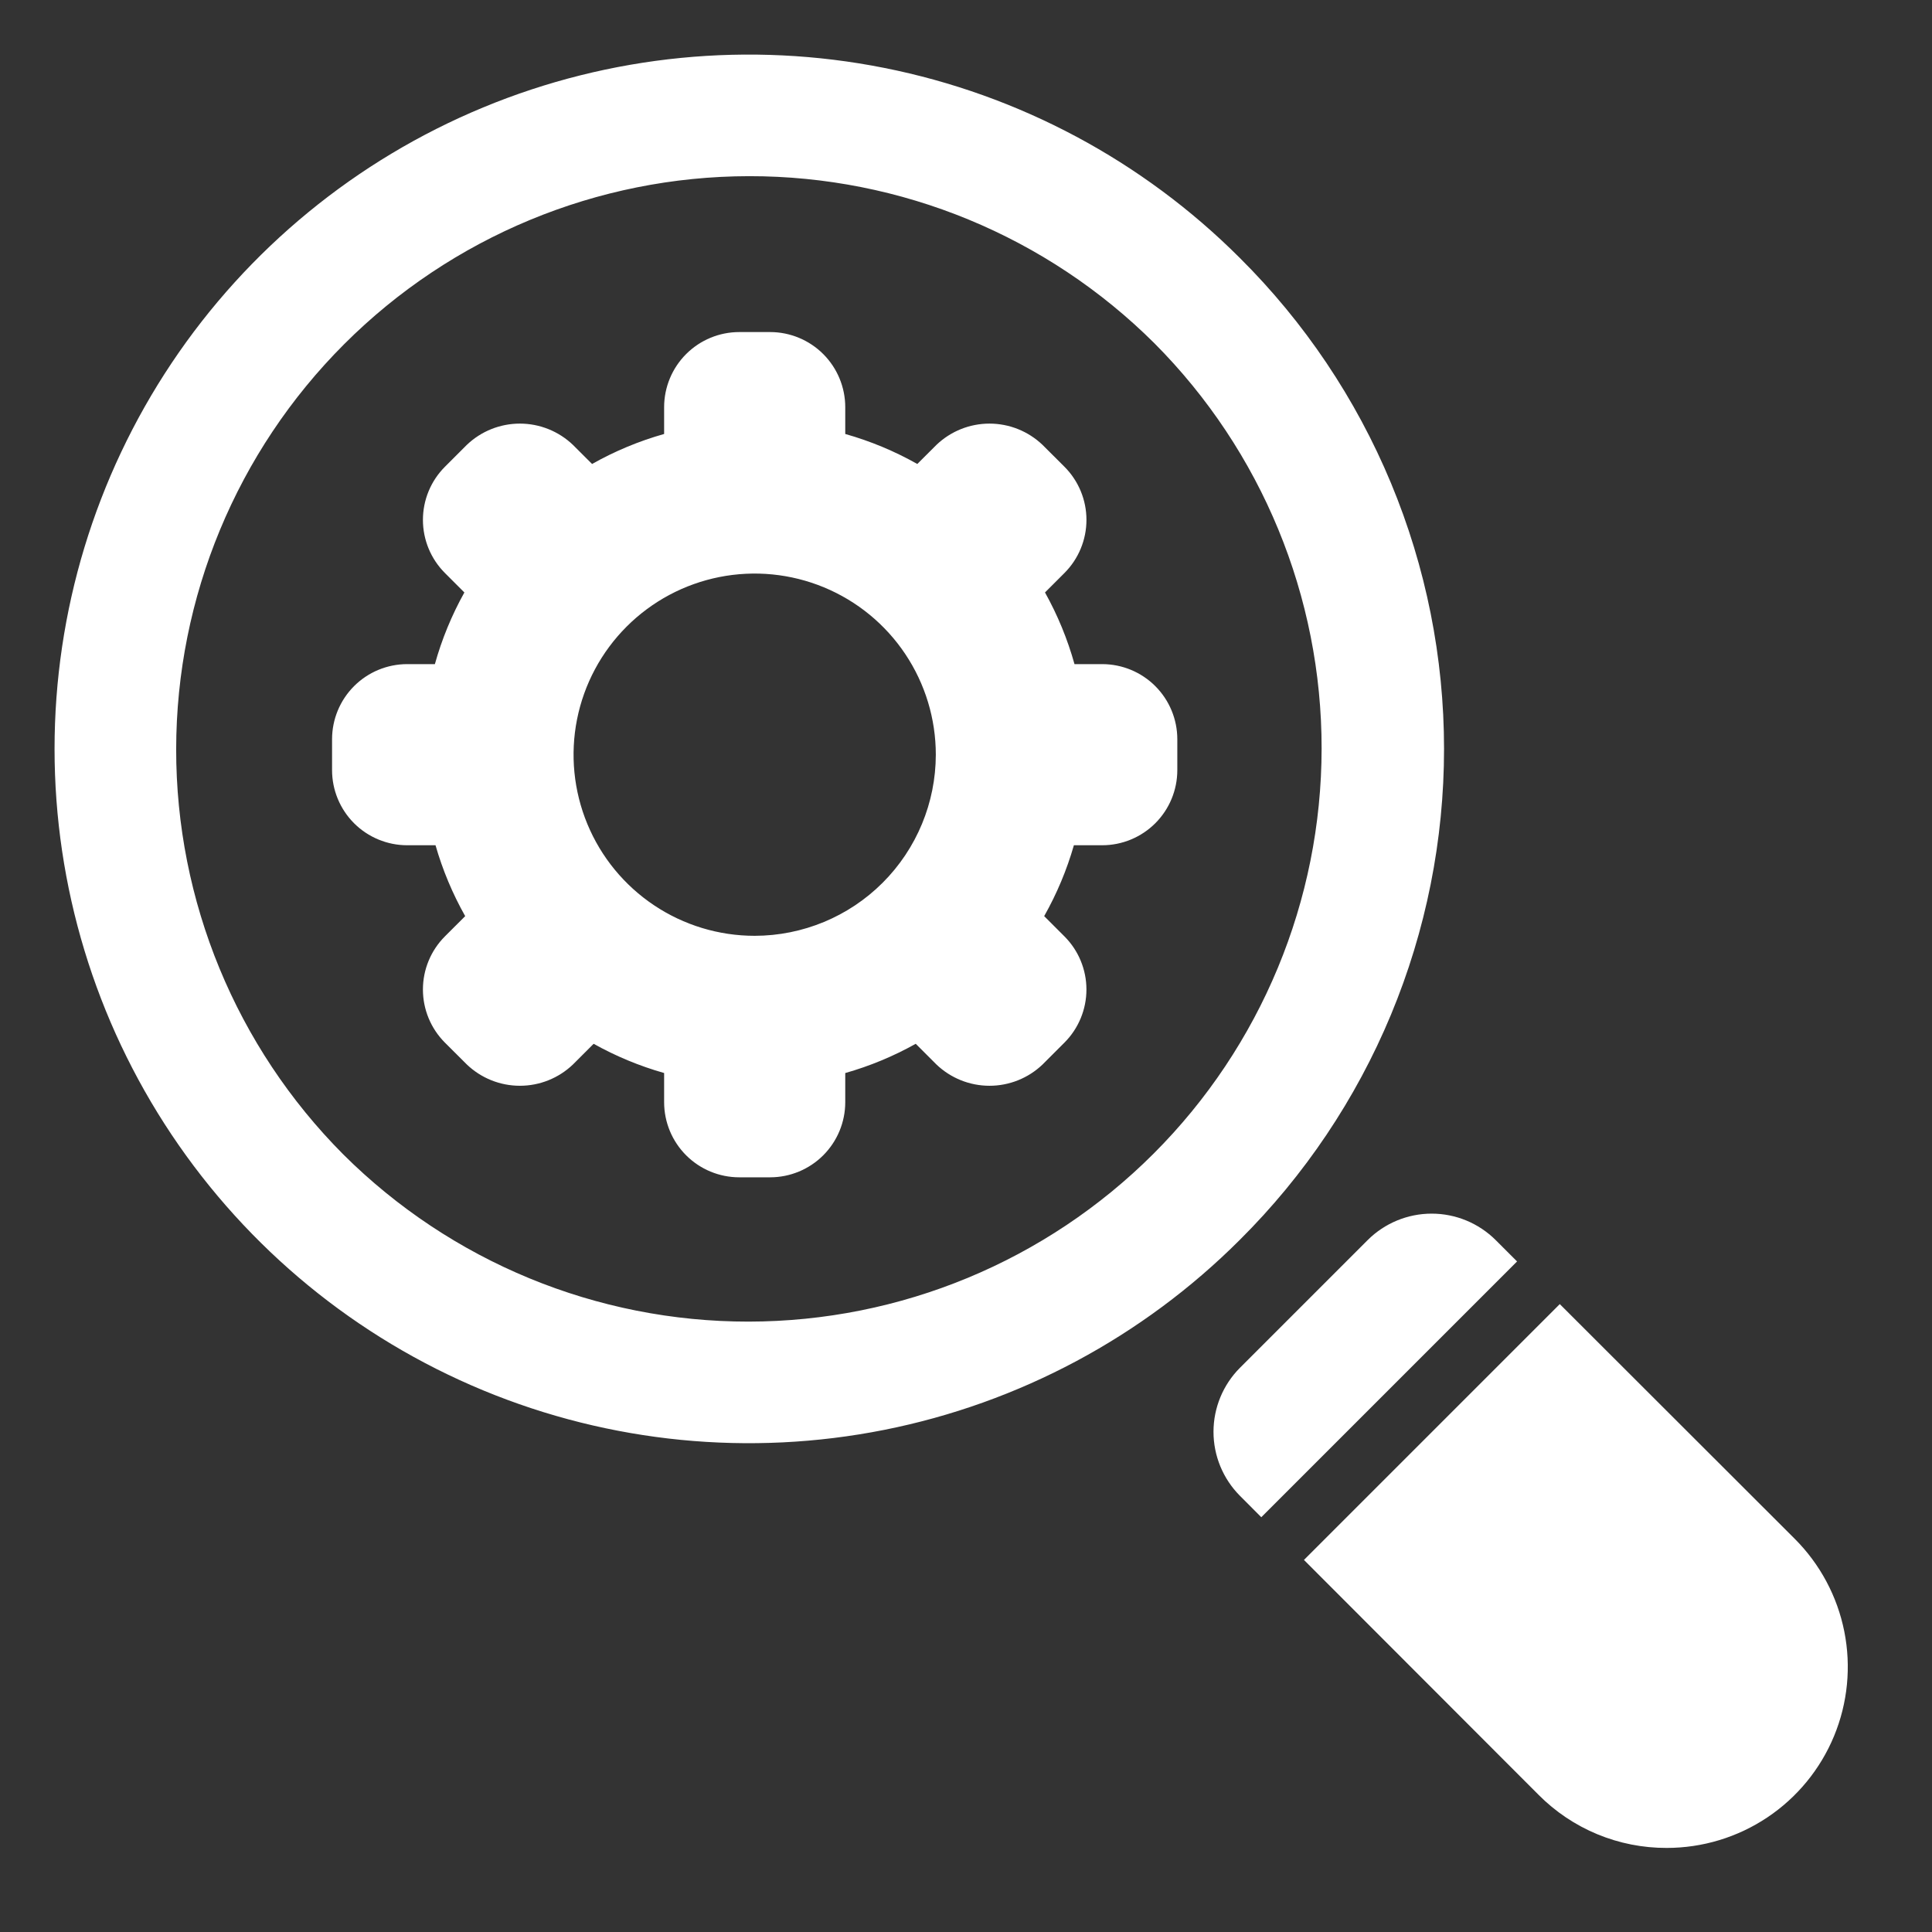 <svg width="512" height="512" viewBox="0 0 512 512" fill="none" xmlns="http://www.w3.org/2000/svg">
<rect x="0" y="0" width="512" height="512" fill="#333333" stroke="none"/>
<path d="M328.592 396.4C324.107 391.895 321.589 385.796 321.59 379.438C321.592 373.081 324.112 366.983 328.6 362.48L362.44 328.64C366.942 324.151 373.039 321.629 379.397 321.626C385.754 321.623 391.854 324.139 396.36 328.624L402.04 334.296L334.256 402.08L328.592 396.4ZM475.6 407.776L413.36 345.6L345.56 413.4L407.728 475.64C412.172 480.117 417.461 483.668 423.288 486.085C429.115 488.502 435.364 489.737 441.672 489.72H441.688C451.183 489.722 460.465 486.908 468.36 481.632C476.255 476.357 482.407 468.858 486.038 460.085C489.669 451.311 490.615 441.658 488.757 432.346C486.899 423.035 482.32 414.484 475.6 407.776ZM328.56 328.576C302.827 354.308 270.041 371.831 234.349 378.929C198.657 386.028 161.661 382.383 128.04 368.457C94.419 354.53 65.683 330.946 45.465 300.688C25.248 270.429 14.457 234.855 14.457 198.464C14.457 162.073 25.248 126.499 45.465 96.24C65.683 65.982 94.419 42.398 128.04 28.471C161.661 14.544 198.657 10.9 234.349 17.999C270.041 25.097 302.827 42.62 328.56 68.352C345.713 85.4 359.326 105.672 368.615 128.001C377.904 150.33 382.686 174.276 382.686 198.46C382.686 222.644 377.904 246.59 368.615 268.919C359.326 291.248 345.713 311.528 328.56 328.576ZM305.944 90.984C277.418 62.576 238.788 46.645 198.529 46.687C158.271 46.728 119.674 62.739 91.207 91.206C62.74 119.673 46.729 158.271 46.687 198.529C46.645 238.788 62.576 277.418 90.984 305.944C119.51 334.352 158.141 350.283 198.399 350.241C238.657 350.199 277.255 334.188 305.722 305.721C334.189 277.255 350.2 238.657 350.241 198.399C350.283 158.14 334.352 119.51 305.944 90.984ZM312 195.88V204.12C311.992 209.391 309.893 214.444 306.165 218.171C302.437 221.897 297.383 223.994 292.112 224H284.592C282.712 230.548 280.07 236.852 276.72 242.784L282.104 248.168C285.826 251.901 287.916 256.957 287.916 262.228C287.916 267.499 285.826 272.555 282.104 276.288L276.28 282.112C272.491 285.728 267.454 287.744 262.217 287.741C256.979 287.738 251.945 285.716 248.16 282.096L242.68 276.616C236.777 279.919 230.508 282.521 224 284.368V292.12C223.992 297.391 221.893 302.444 218.165 306.171C214.437 309.897 209.383 311.994 204.112 312H195.888C190.617 311.994 185.563 309.897 181.835 306.171C178.107 302.444 176.009 297.391 176 292.12V284.36C169.493 282.515 163.224 279.916 157.32 276.616L151.832 282.104C148.045 285.723 143.009 287.742 137.77 287.74C132.532 287.739 127.497 285.717 123.712 282.096L117.896 276.296C114.171 272.562 112.079 267.502 112.079 262.228C112.079 256.953 114.171 251.894 117.896 248.16L123.28 242.784C119.933 236.852 117.294 230.547 115.416 224H107.888C102.617 223.994 97.563 221.897 93.835 218.171C90.107 214.444 88.009 209.391 88 204.12V195.88C88.009 190.609 90.107 185.556 93.835 181.829C97.563 178.103 102.617 176.006 107.888 176H115.248C117.095 169.383 119.719 163.008 123.064 157.008L117.896 151.84C114.172 148.107 112.08 143.049 112.08 137.776C112.08 132.503 114.172 127.445 117.896 123.712L123.72 117.888C127.509 114.272 132.546 112.256 137.783 112.259C143.021 112.262 148.055 114.284 151.84 117.904L156.904 122.96C162.93 119.557 169.34 116.888 176 115.008V107.888C176.006 102.615 178.104 97.56 181.832 93.832C185.561 90.104 190.615 88.006 195.888 88H204.112C209.383 88.006 214.437 90.103 218.165 93.829C221.893 97.556 223.992 102.609 224 107.88V115.008C230.659 116.889 237.07 119.558 243.096 122.96L248.168 117.896C251.955 114.277 256.992 112.258 262.23 112.26C267.468 112.261 272.503 114.283 276.288 117.904L282.104 123.704C285.829 127.438 287.921 132.497 287.921 137.772C287.921 143.046 285.829 148.106 282.104 151.84L276.936 157.008C280.282 163.008 282.905 169.383 284.752 176H292.112C297.383 176.006 302.437 178.103 306.165 181.829C309.893 185.556 311.992 190.609 312 195.88ZM248 200C248 190.506 245.185 181.226 239.911 173.333C234.636 165.439 227.14 159.287 218.369 155.654C209.598 152.021 199.947 151.07 190.636 152.922C181.325 154.774 172.772 159.346 166.059 166.059C159.346 172.772 154.774 181.325 152.922 190.636C151.07 199.947 152.021 209.598 155.654 218.369C159.287 227.14 165.439 234.636 173.333 239.91C181.226 245.185 190.507 248 200 248C212.726 247.985 224.926 242.923 233.925 233.925C242.923 224.926 247.985 212.726 248 200Z" fill="white"/>
</svg>
